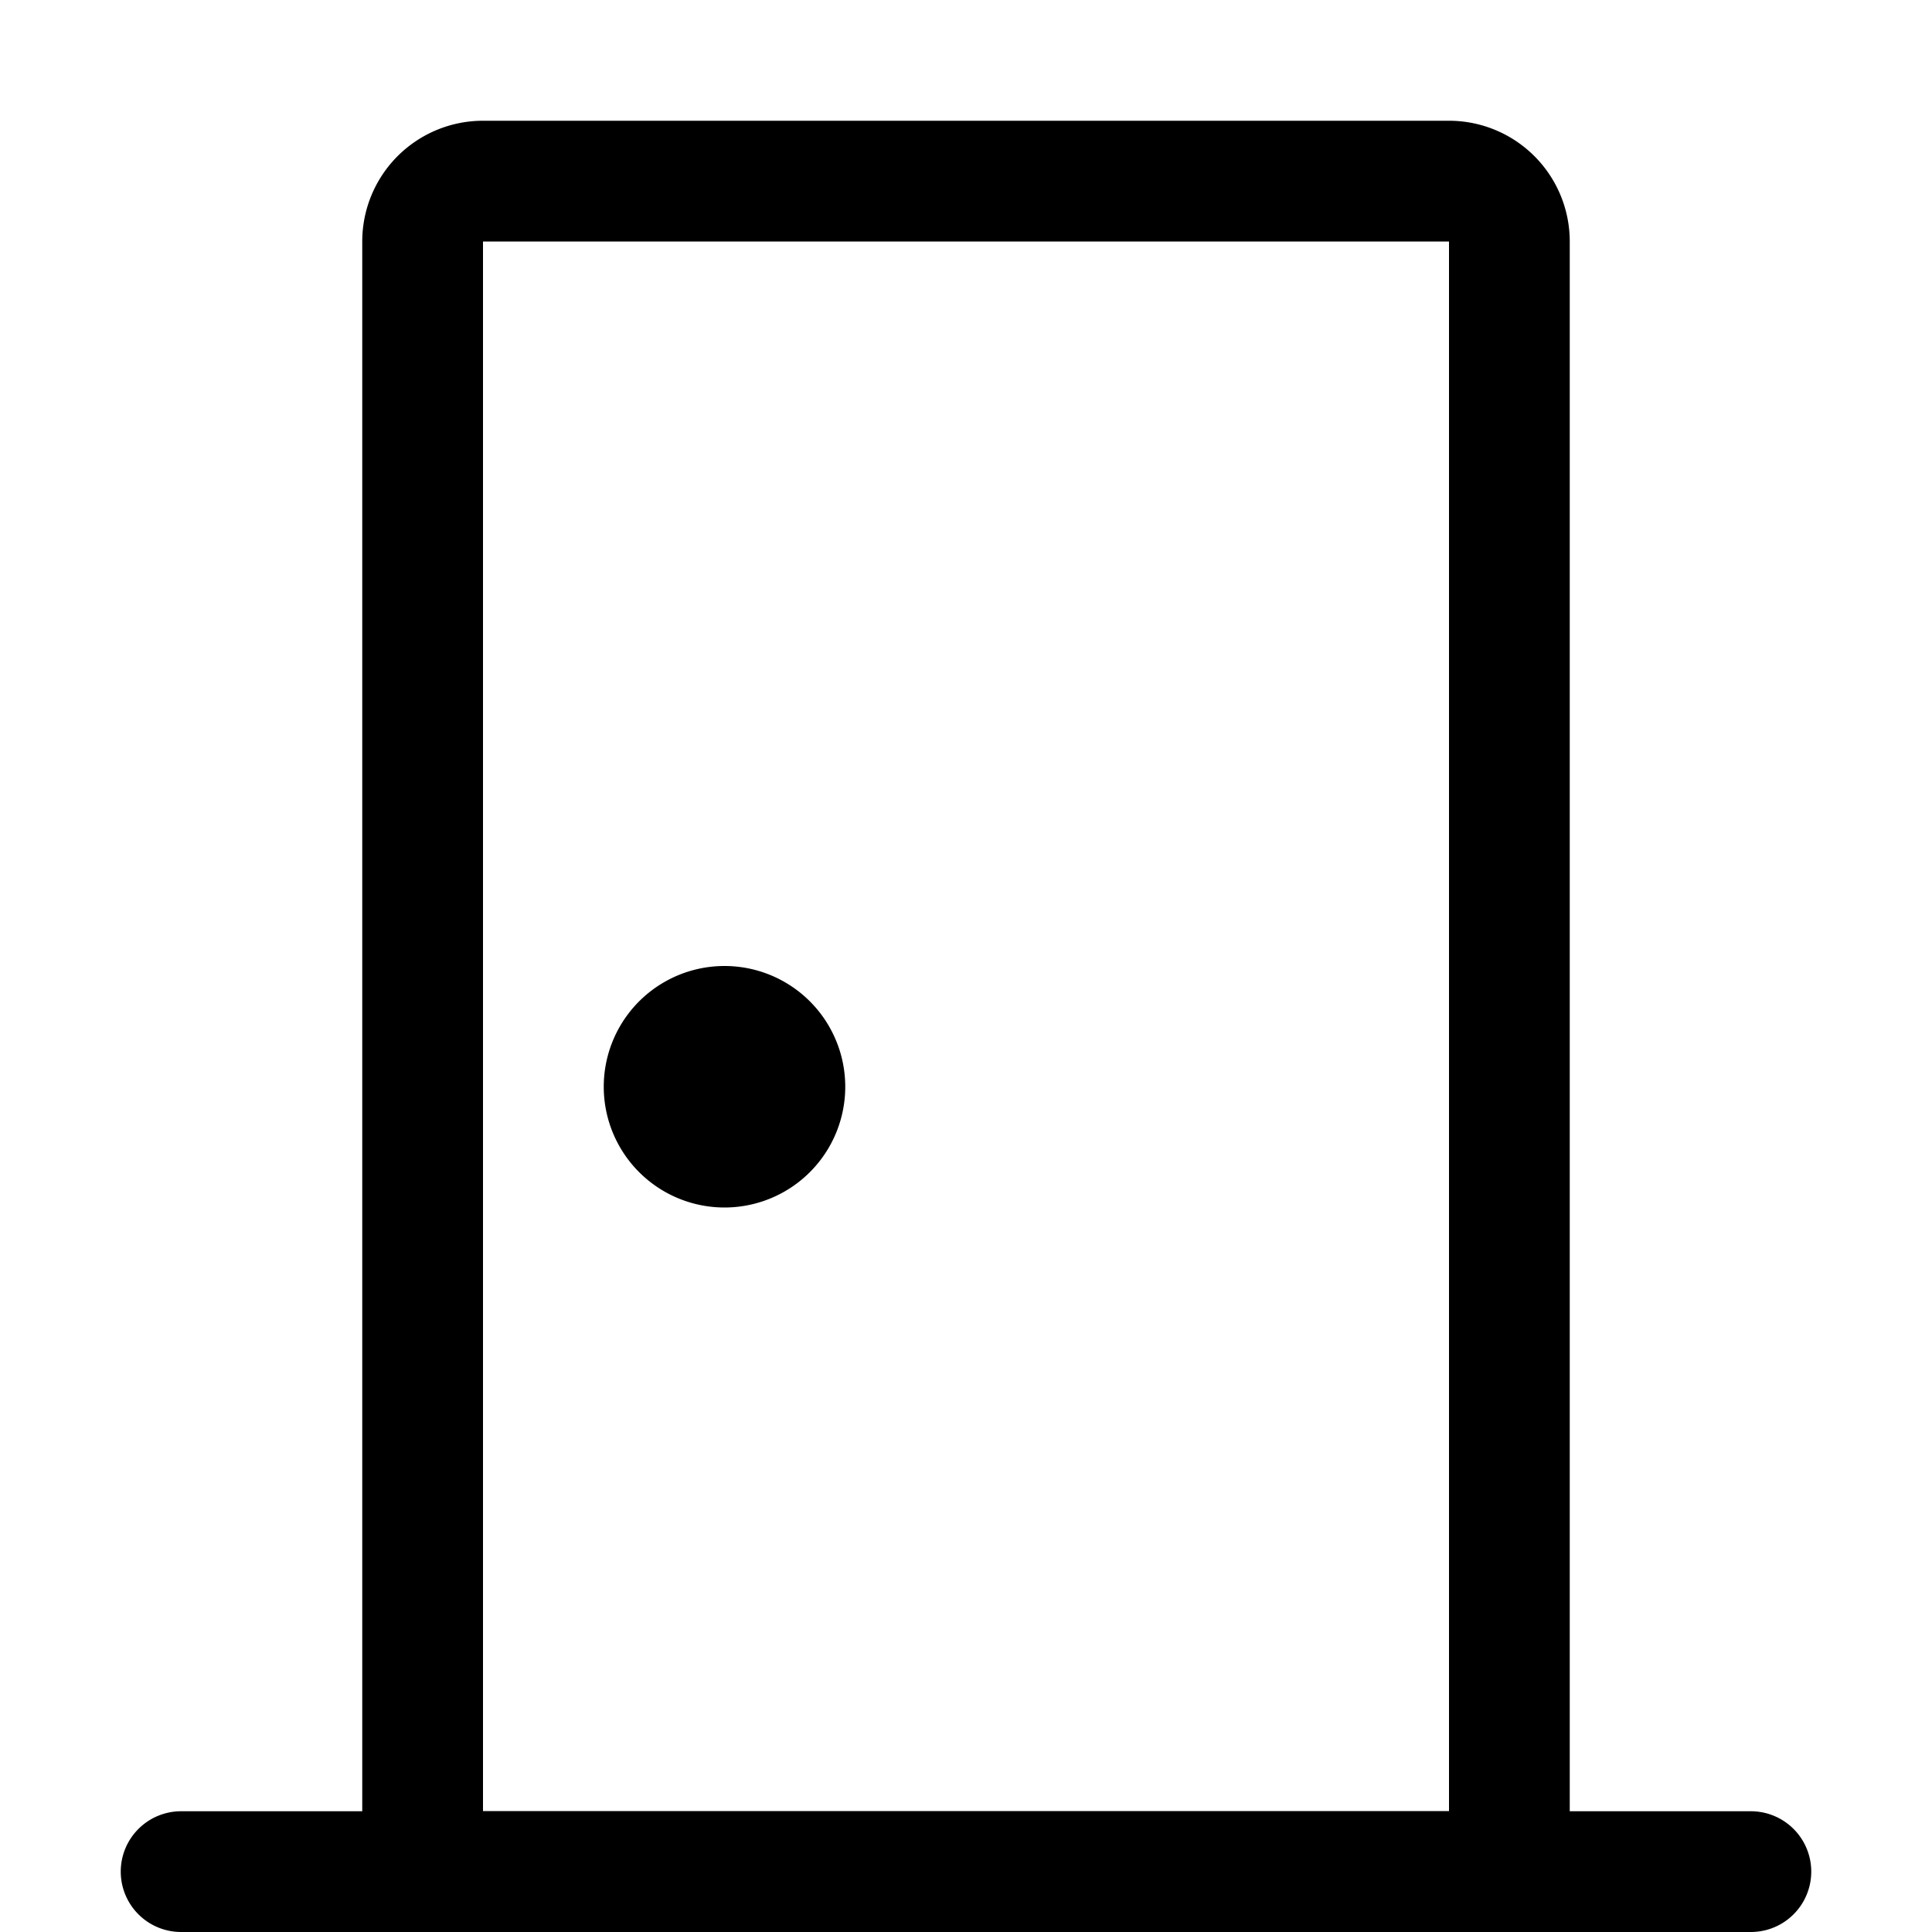 <svg width="1em" height="1em" viewBox="0 0 16 16" class="bi bi-door-closed" fill="currentColor" xmlns="http://www.w3.org/2000/svg">
  <path fill-rule="evenodd" d="M3 2a1 1 0 0 1 1-1h8a1 1 0 0 1 1 1v13a1 1 0 0 1-1 1H4a1 1 0 0 1-1-1V2zm1 0v13h8V2H4z"/>
  <path d="M7 9a1 1 0 1 1-2 0 1 1 0 0 1 2 0z"/>
  <path fill-rule="evenodd" d="M1 15.5a.5.5 0 0 1 .5-.5h13a.5.5 0 0 1 0 1h-13a.5.5 0 0 1-.5-.5z"/>
</svg>